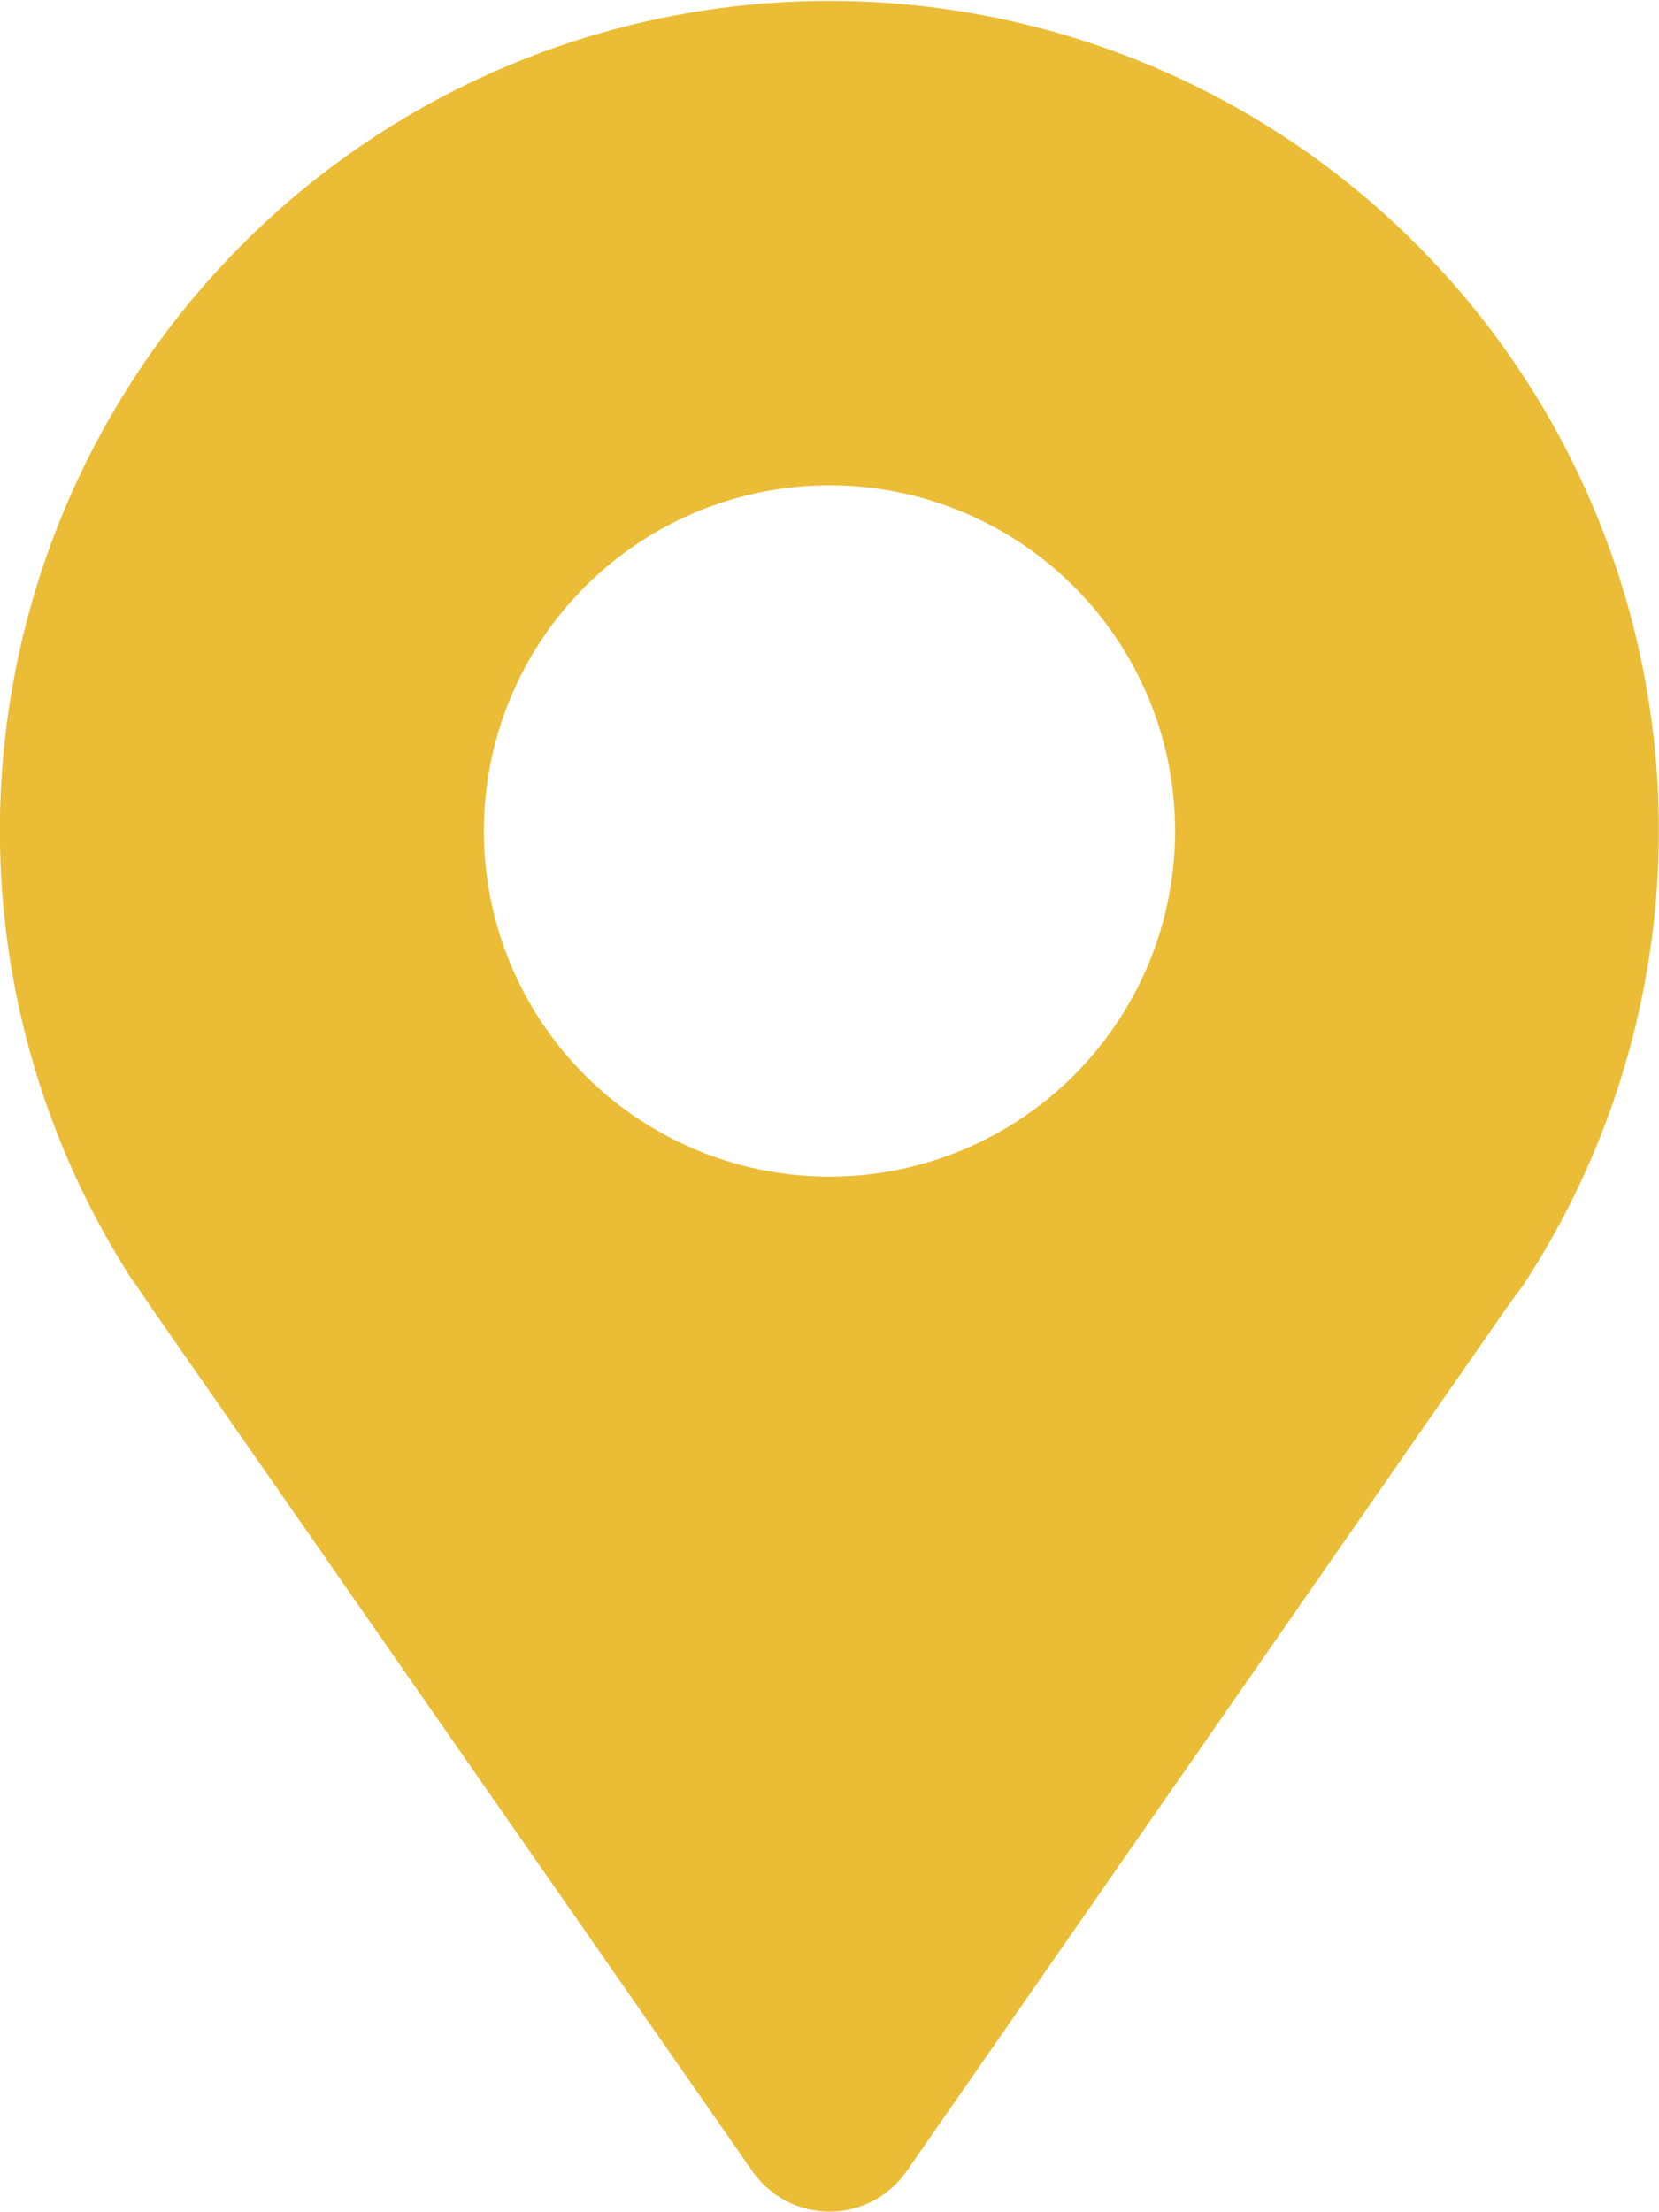 <?xml version="1.0" encoding="UTF-8"?> <svg xmlns="http://www.w3.org/2000/svg" width="72" height="96" viewBox="0 0 72 96" fill="none"><path d="M5.739 55.53L5.919 55.79C6.139 56.12 6.369 56.44 6.599 56.79L32.659 94.23C33.034 94.768 33.534 95.208 34.115 95.512C34.697 95.816 35.343 95.974 35.999 95.974C36.655 95.974 37.302 95.816 37.883 95.512C38.465 95.208 38.964 94.768 39.339 94.23L65.339 56.82C65.589 56.47 65.829 56.13 66.069 55.82L66.229 55.58C69.742 50.144 71.725 43.861 71.969 37.393C72.212 30.925 70.707 24.512 67.613 18.827C64.518 13.142 59.948 8.397 54.384 5.09C48.819 1.784 42.467 0.039 35.994 0.039C29.522 0.039 23.169 1.784 17.605 5.09C12.04 8.397 7.47 13.142 4.376 18.827C1.281 24.512 -0.224 30.925 0.02 37.393C0.263 43.861 2.246 50.144 5.759 55.58L5.739 55.53ZM35.999 21.06C38.966 21.06 41.866 21.94 44.333 23.588C46.799 25.236 48.722 27.579 49.857 30.32C50.993 33.061 51.29 36.077 50.711 38.986C50.132 41.896 48.703 44.569 46.606 46.666C44.508 48.764 41.835 50.193 38.925 50.772C36.016 51.35 33 51.053 30.259 49.918C27.518 48.783 25.175 46.86 23.527 44.394C21.879 41.927 20.999 39.027 20.999 36.06C20.999 32.082 22.579 28.266 25.392 25.453C28.206 22.64 32.021 21.06 35.999 21.06Z" fill="#EBBC35"></path></svg> 